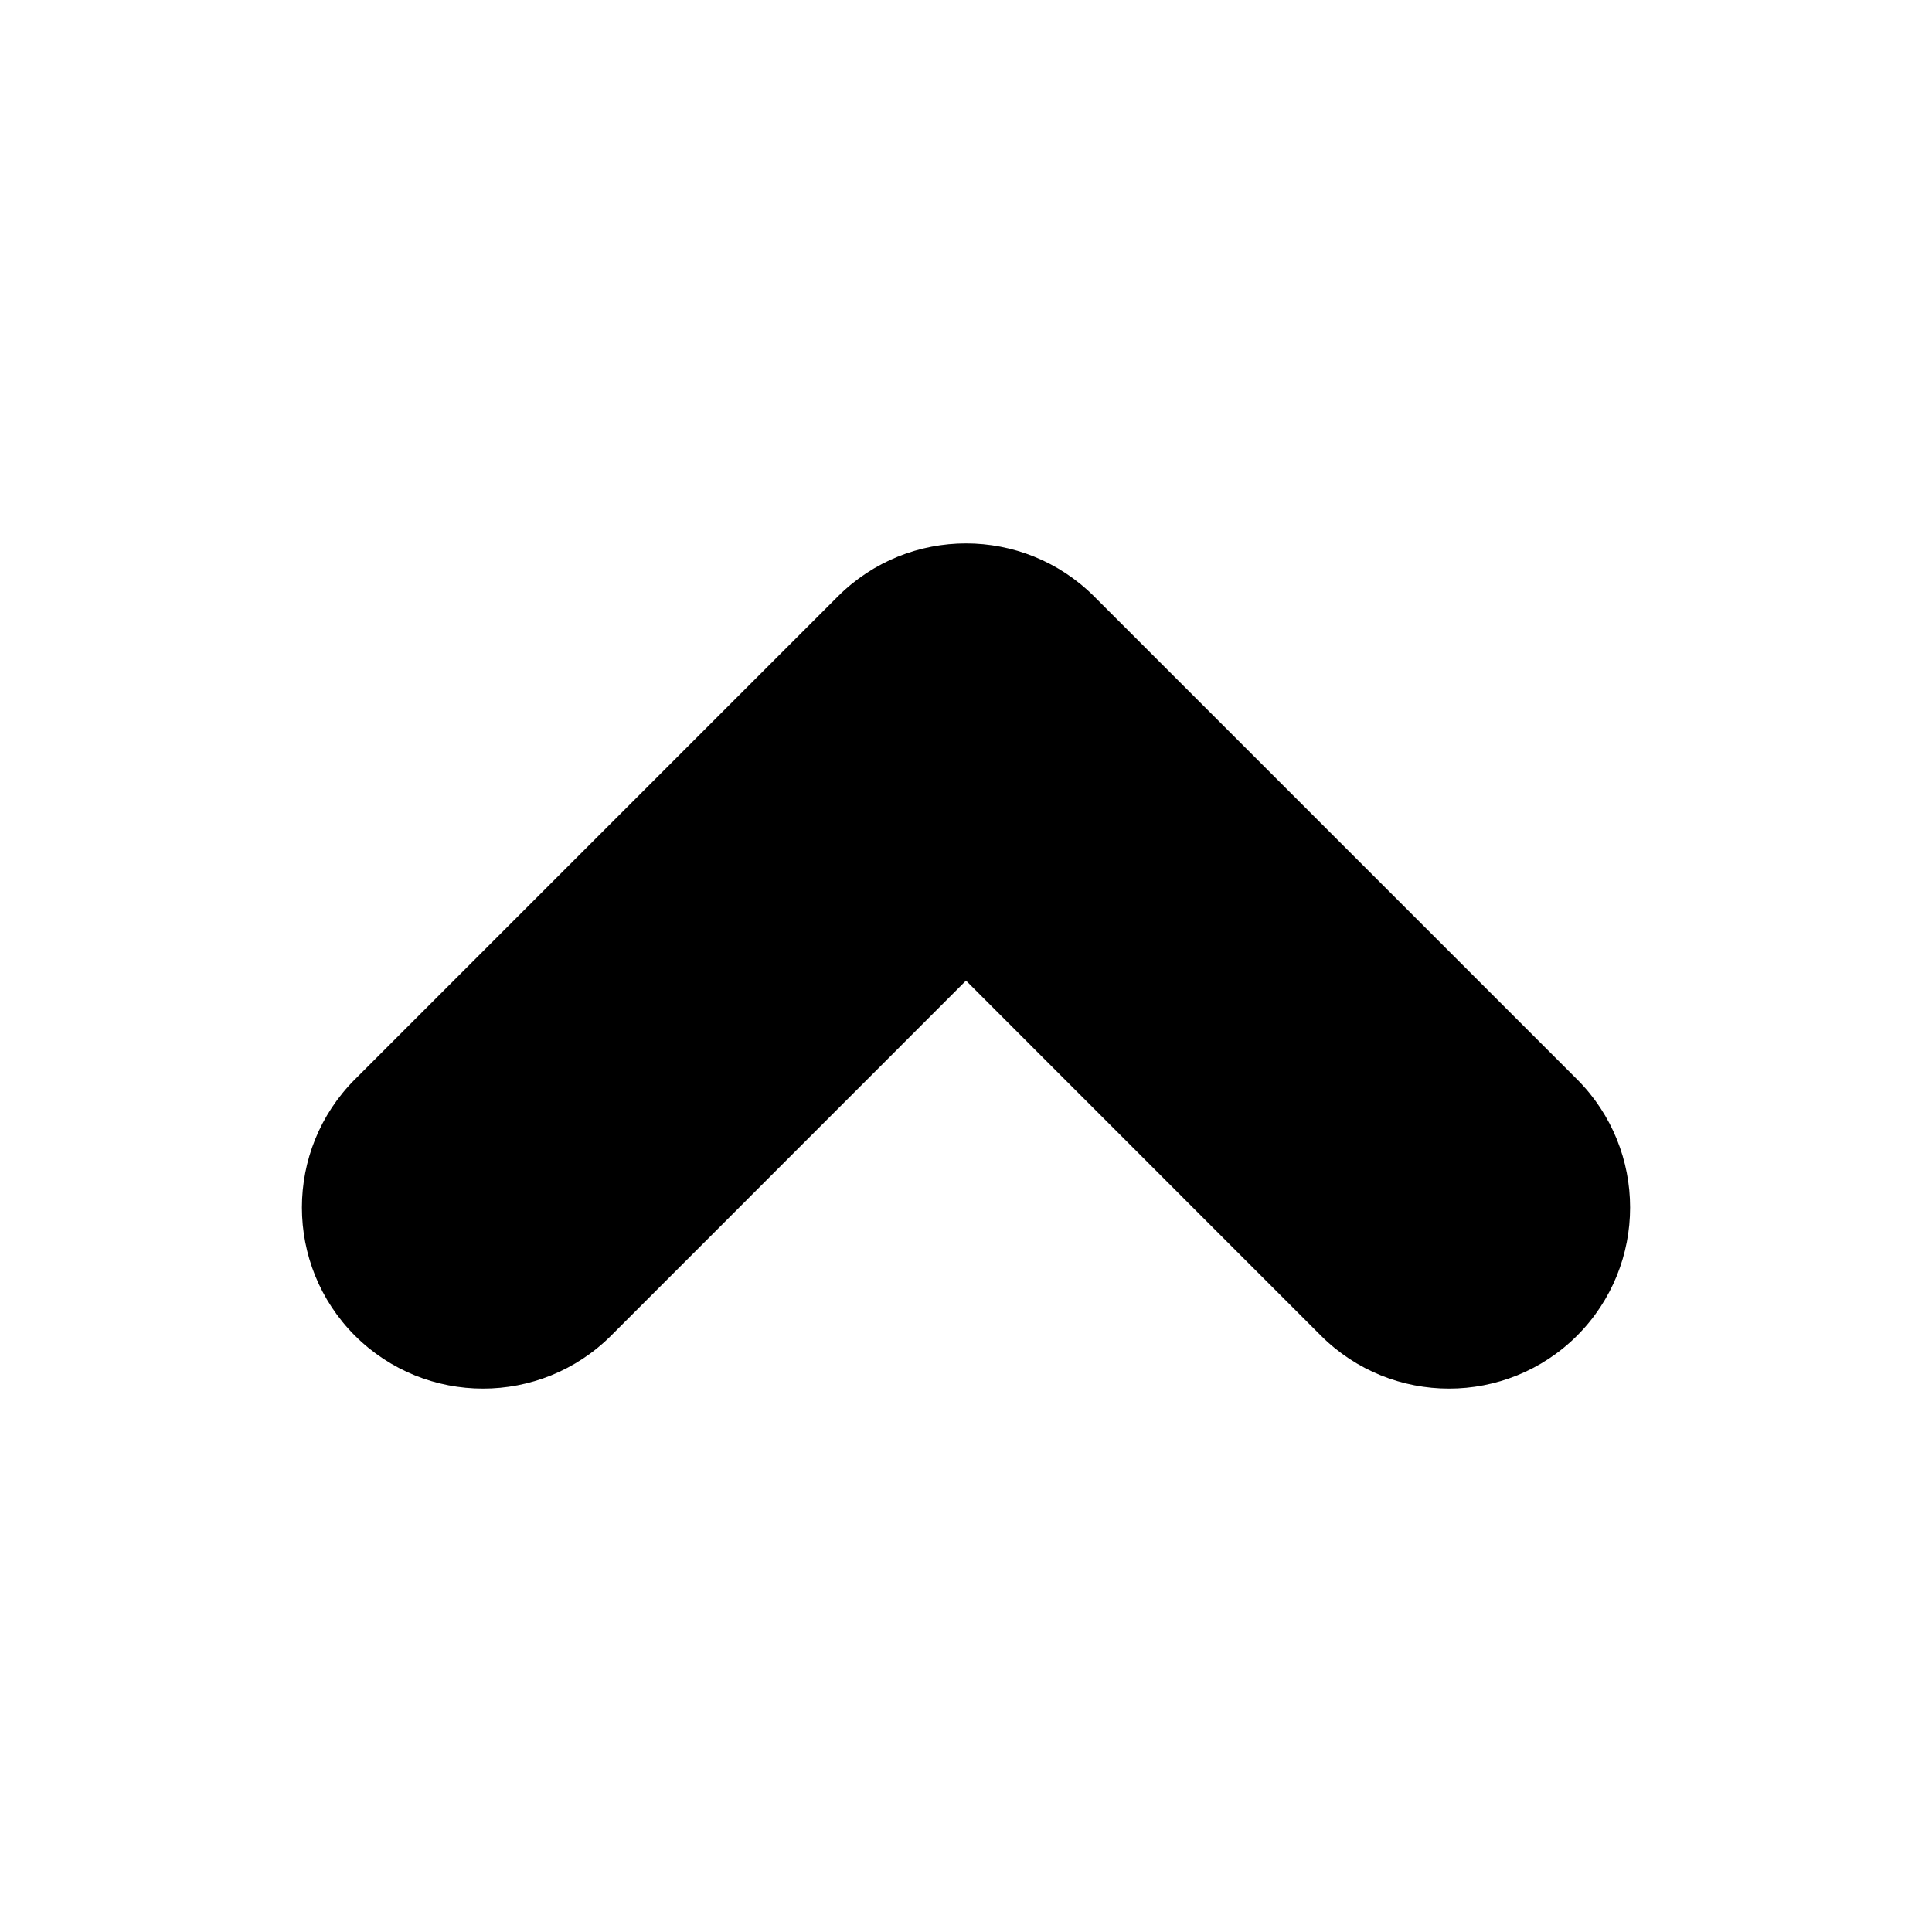 <svg width="16" height="16" viewBox="0 0 16 16" fill="none" xmlns="http://www.w3.org/2000/svg">
<path fill-rule="evenodd" clip-rule="evenodd" d="M2.939 11.061C3.525 11.646 4.475 11.646 5.061 11.061L8 8.121L10.939 11.061C11.525 11.646 12.475 11.646 13.061 11.061C13.646 10.475 13.646 9.525 13.061 8.939L9.061 4.939C8.475 4.354 7.525 4.354 6.939 4.939L2.939 8.939C2.354 9.525 2.354 10.475 2.939 11.061Z" fill="black"/>
</svg>
